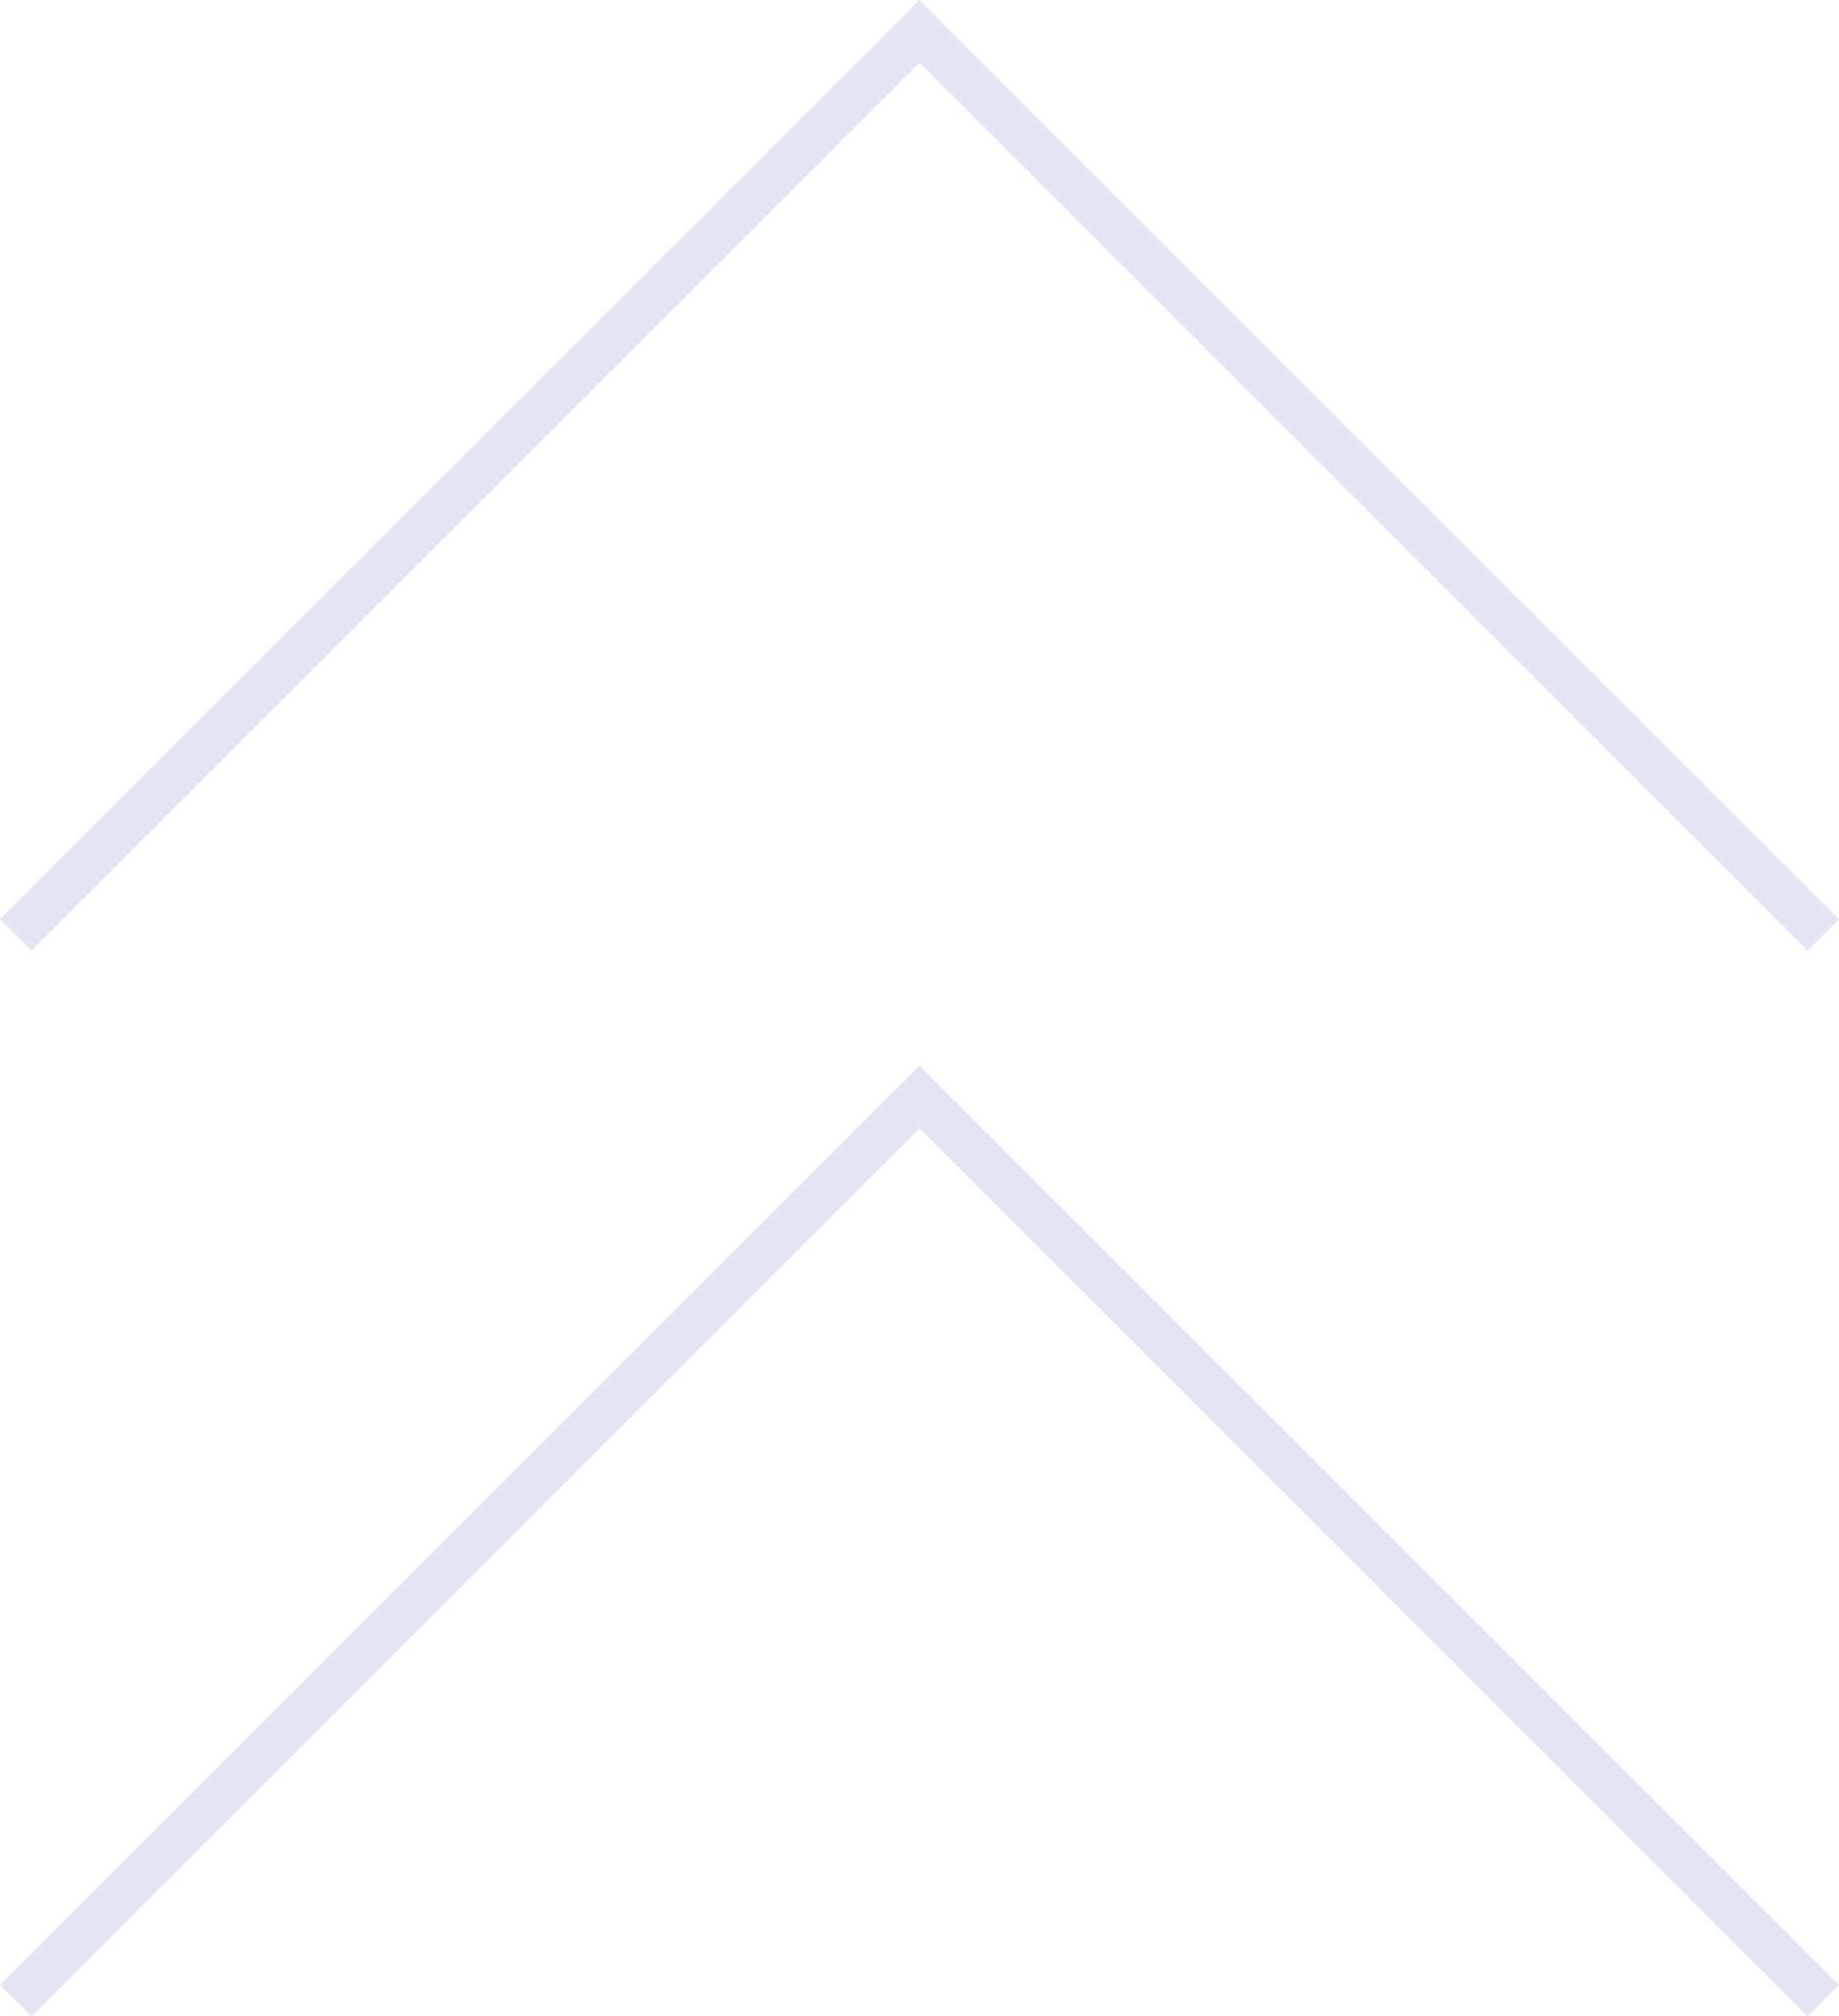 <svg xmlns="http://www.w3.org/2000/svg" width="41.414" height="45.414" viewBox="0 0 41.414 45.414">
  <g id="chevrons-up" transform="translate(-6.293 -5.293)">
    <path id="パス_188" data-name="パス 188" d="M47,26.707l-20-20-20,20L6.293,26,27,5.293,47.707,26Z" transform="translate(0)" fill="#e2e5f2"/>
    <path id="パス_189" data-name="パス 189" d="M47,32.707l-20-20-20,20L6.293,32,27,11.293,47.707,32Z" transform="translate(0 18)" fill="#e2e5f2"/>
  </g>
</svg>
